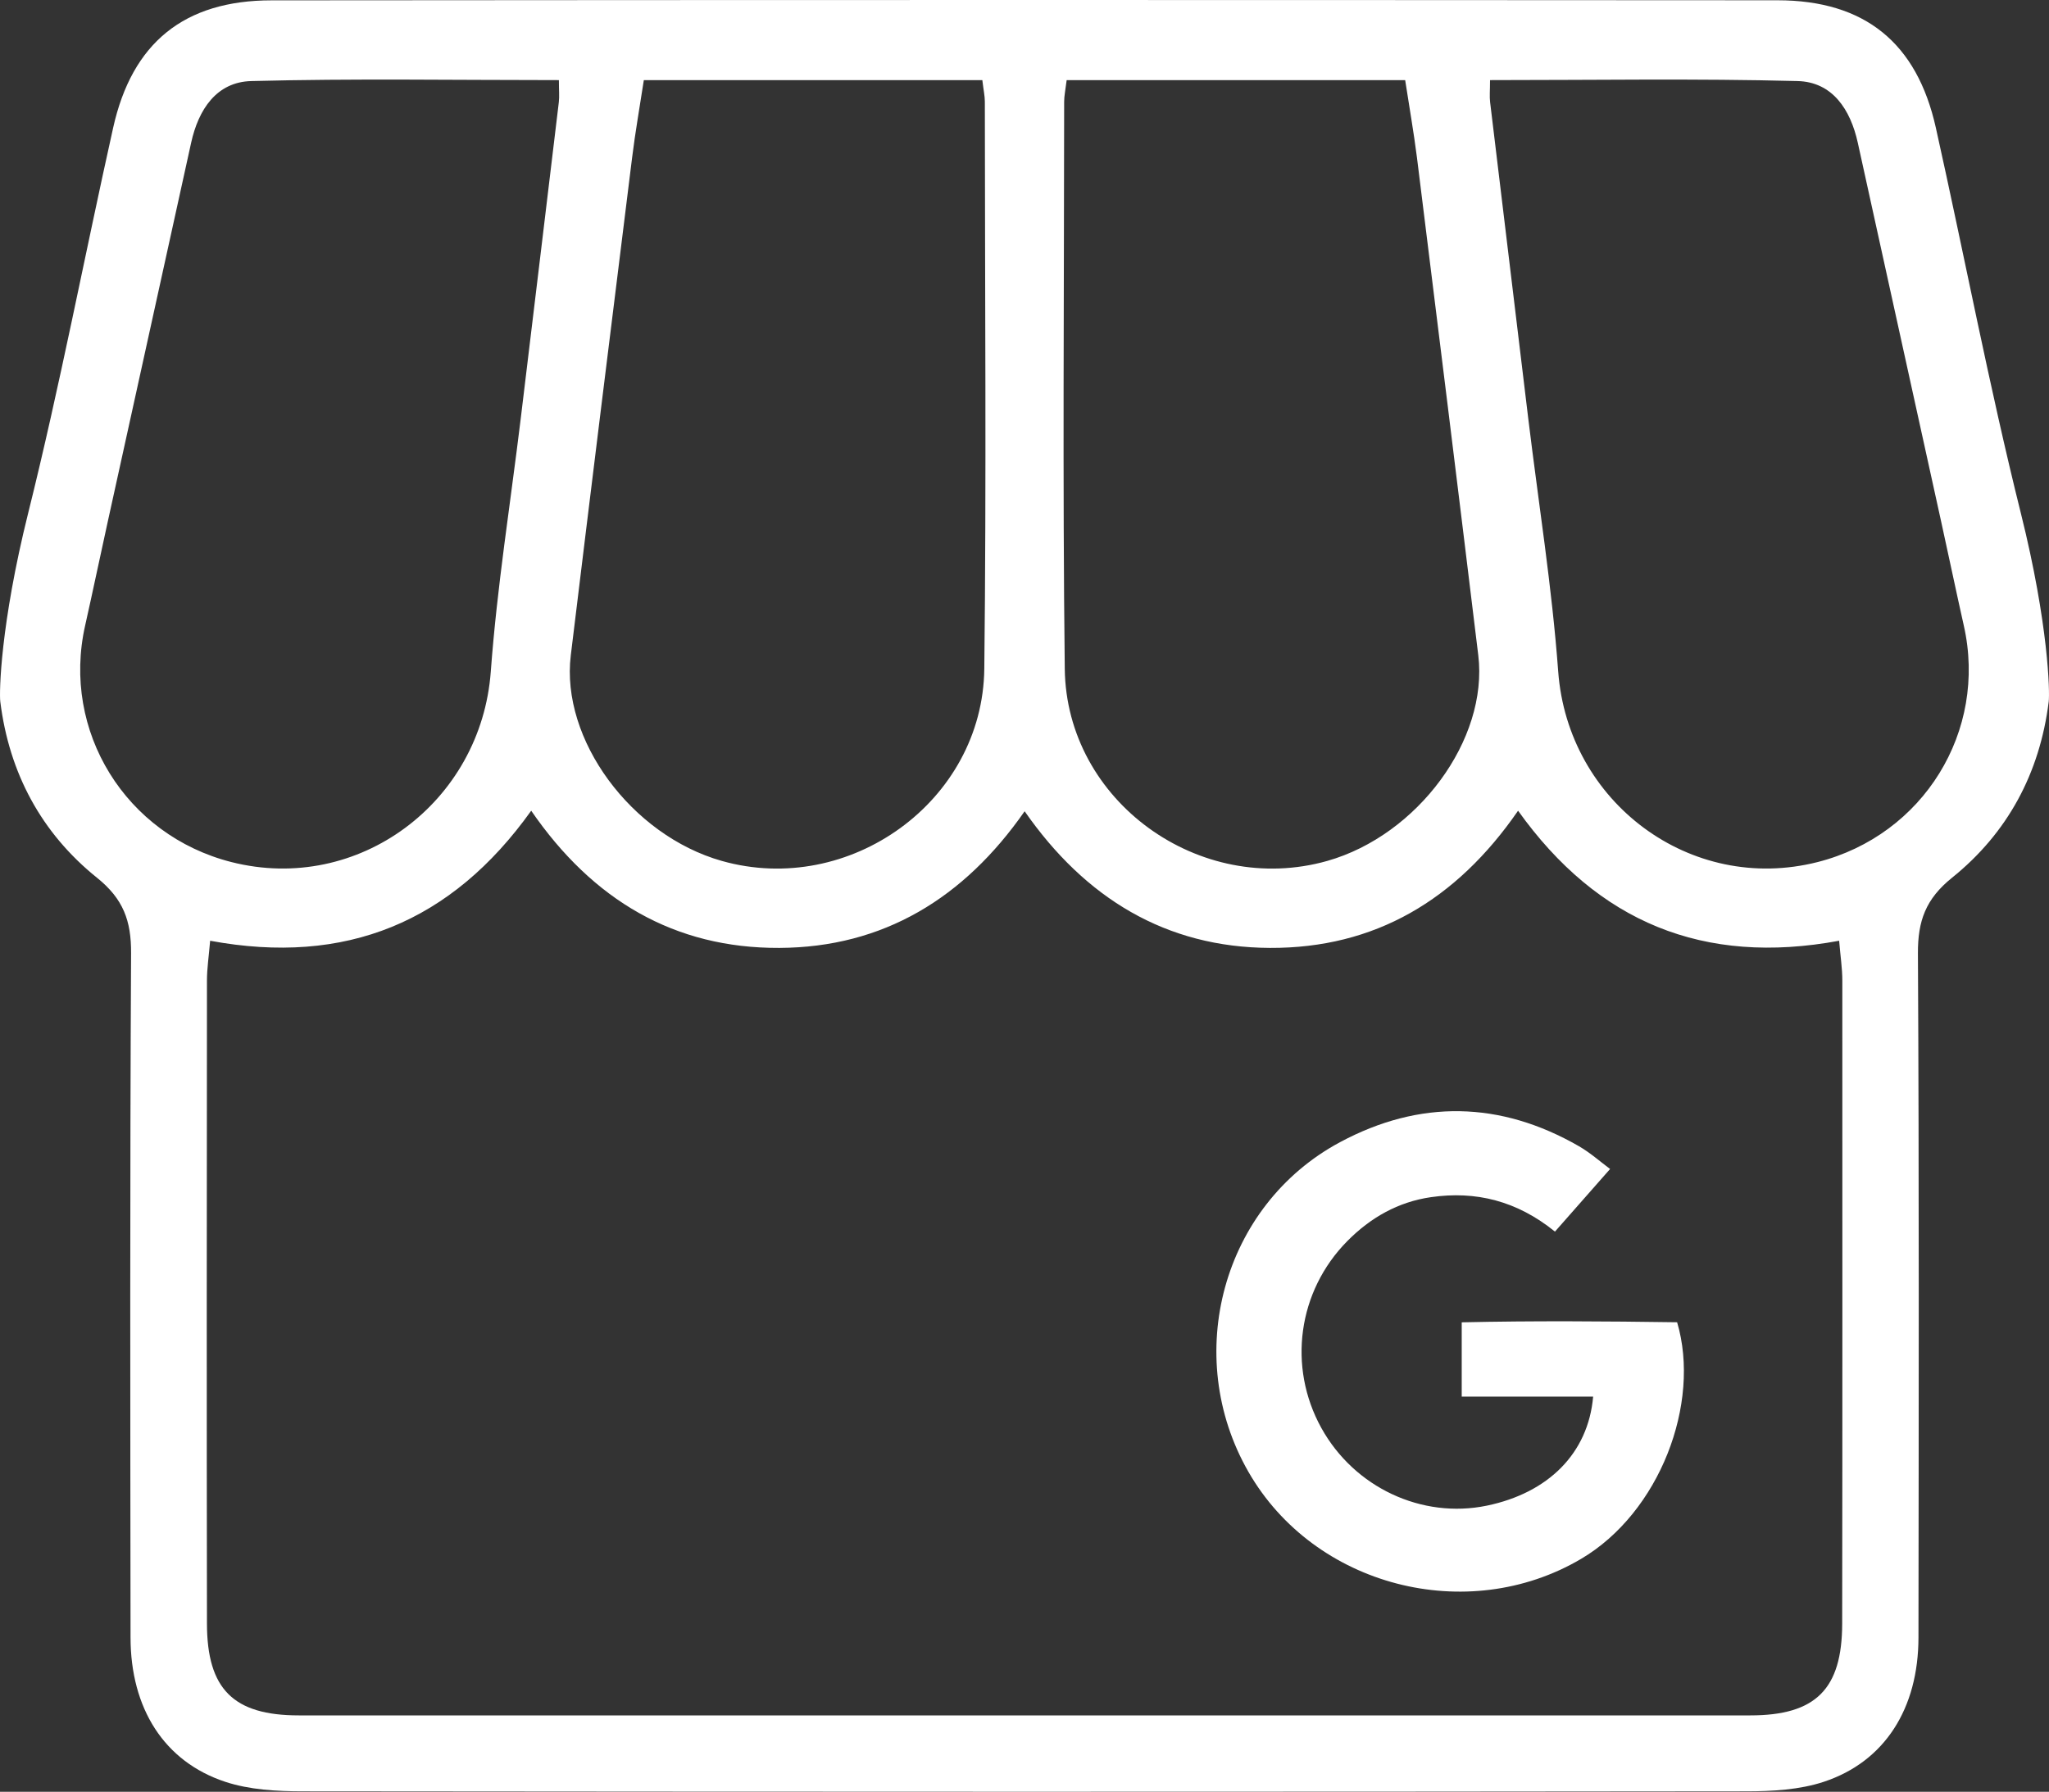 <?xml version="1.0" encoding="utf-8"?>
<!-- Generator: Adobe Illustrator 25.2.3, SVG Export Plug-In . SVG Version: 6.00 Build 0)  -->
<svg version="1.1" id="Calque_1" xmlns="http://www.w3.org/2000/svg" xmlns:xlink="http://www.w3.org/1999/xlink" x="0px" y="0px"
	 viewBox="0 0 30.326 26.526" style="enable-background:new 0 0 30.326 26.526;" xml:space="preserve">
<rect x="0" y="0" width="30.326" height="26.526" fill="#333333" stroke="none"/>
<style type="text/css">
	.st0{fill:#FFFFFF;}
</style>
<path class="st0" d="M23.399,23.079c1.165-0.686,1.778-2.303,1.423-3.504
	c-1.058-0.015-2.128-0.023-3.188,0.001c0,0.421,0,0.736,0,1.1
	c0.35,0,0.669,0,0.988,0c0.317,0,0.634,0,0.957,0
	c-0.073,0.842-0.667,1.426-1.573,1.614c-0.963,0.199-1.961-0.269-2.449-1.149
	c-0.503-0.908-0.349-2.027,0.384-2.768c0.343-0.347,0.752-0.58,1.238-0.65
	c0.663-0.096,1.272,0.054,1.835,0.51c0.276-0.313,0.53-0.602,0.816-0.927
	c-0.139-0.103-0.289-0.237-0.459-0.336c-1.166-0.672-2.36-0.693-3.538-0.061
	c-1.74,0.933-2.344,3.16-1.355,4.882C19.454,23.489,21.716,24.07,23.399,23.079z
	"/>
<path class="st0" d="M29.909,7.596c-0.471-1.89-0.834-3.805-1.258-5.706
	c-0.28-1.255-1.05-1.885-2.344-1.886C22.593,0.002,18.878,0,15.163,0
	C11.448,0,7.734,0.002,4.019,0.005C2.724,0.006,1.955,0.635,1.675,1.89
	C1.251,3.791,0.888,5.706,0.417,7.596c-0.413,1.658-0.429,2.659-0.413,2.789
	c0.132,1.061,0.609,1.948,1.431,2.609c0.391,0.314,0.508,0.639,0.505,1.118
	c-0.018,3.377-0.012,6.753-0.008,10.13c0.001,1.049,0.497,1.837,1.401,2.136
	c0.36,0.119,0.765,0.141,1.15,0.141c3.56,0.004,7.12,0.005,10.68,0.006
	c3.56-0,7.12-0.002,10.68-0.006c0.385-0,0.79-0.022,1.15-0.141
	c0.904-0.299,1.4-1.087,1.401-2.136c0.004-3.377,0.01-6.754-0.008-10.13
	c-0.002-0.478,0.114-0.803,0.505-1.118c0.822-0.661,1.299-1.548,1.431-2.609
	C30.338,10.255,30.323,9.254,29.909,7.596z M15.75,1.504
	c0-0.083,0.018-0.166,0.037-0.318c1.679,0,3.316,0,5.01,0
	c0.06,0.392,0.127,0.77,0.175,1.15c0.305,2.454,0.609,4.909,0.907,7.364
	c0.151,1.247-0.896,2.665-2.234,3.045c-1.889,0.535-3.864-0.883-3.886-2.845
	C15.726,7.102,15.749,4.303,15.75,1.504z M8.448,9.701
	c0.298-2.455,0.602-4.91,0.907-7.364C9.402,1.956,9.469,1.578,9.529,1.186
	c1.694,0,3.331,0,5.01,0c0.018,0.152,0.037,0.235,0.037,0.318
	c0.001,2.799,0.024,5.598-0.008,8.396c-0.022,1.962-1.997,3.38-3.886,2.845
	C9.344,12.366,8.296,10.947,8.448,9.701z M1.26,9.261
	c0.115-0.512,0.222-1.026,0.335-1.539c0.411-1.87,0.822-3.739,1.234-5.609
	C2.937,1.623,3.203,1.213,3.72,1.2c1.503-0.039,3.007-0.014,4.552-0.014
	c0,0.158,0.009,0.243-0.001,0.325C8.084,3.076,7.895,4.641,7.706,6.206
	C7.555,7.45,7.356,8.692,7.264,9.941c-0.142,1.935-1.959,3.299-3.84,2.821
	C1.859,12.364,0.908,10.824,1.26,9.261z M27.265,24.035
	c-0.001,0.973-0.393,1.36-1.359,1.36c-3.581,0.001-7.162-0-10.742-0
	c-3.581,0-7.162,0.001-10.742,0c-0.966-0-1.358-0.387-1.359-1.36
	c-0.005-3.173-0.003-6.346,0-9.519c0-0.179,0.028-0.359,0.047-0.589
	c2.005,0.372,3.573-0.274,4.752-1.925c0.912,1.325,2.121,2.038,3.673,2.031
	c1.537-0.007,2.732-0.734,3.63-2.023c0.897,1.289,2.092,2.016,3.63,2.023
	c1.551,0.007,2.76-0.707,3.673-2.031c1.179,1.651,2.747,2.297,4.752,1.925
	c0.019,0.231,0.047,0.41,0.047,0.589C27.267,17.689,27.27,20.862,27.265,24.035z
	 M26.902,12.762c-1.881,0.478-3.697-0.886-3.84-2.821
	c-0.092-1.249-0.291-2.49-0.442-3.735c-0.189-1.565-0.378-3.13-0.566-4.695
	c-0.01-0.082-0.001-0.167-0.001-0.325c1.545,0,3.05-0.025,4.552,0.014
	c0.517,0.013,0.783,0.423,0.891,0.913c0.412,1.869,0.823,3.739,1.234,5.609
	c0.113,0.513,0.22,1.027,0.335,1.539C29.418,10.824,28.467,12.364,26.902,12.762z"/>
</svg>
